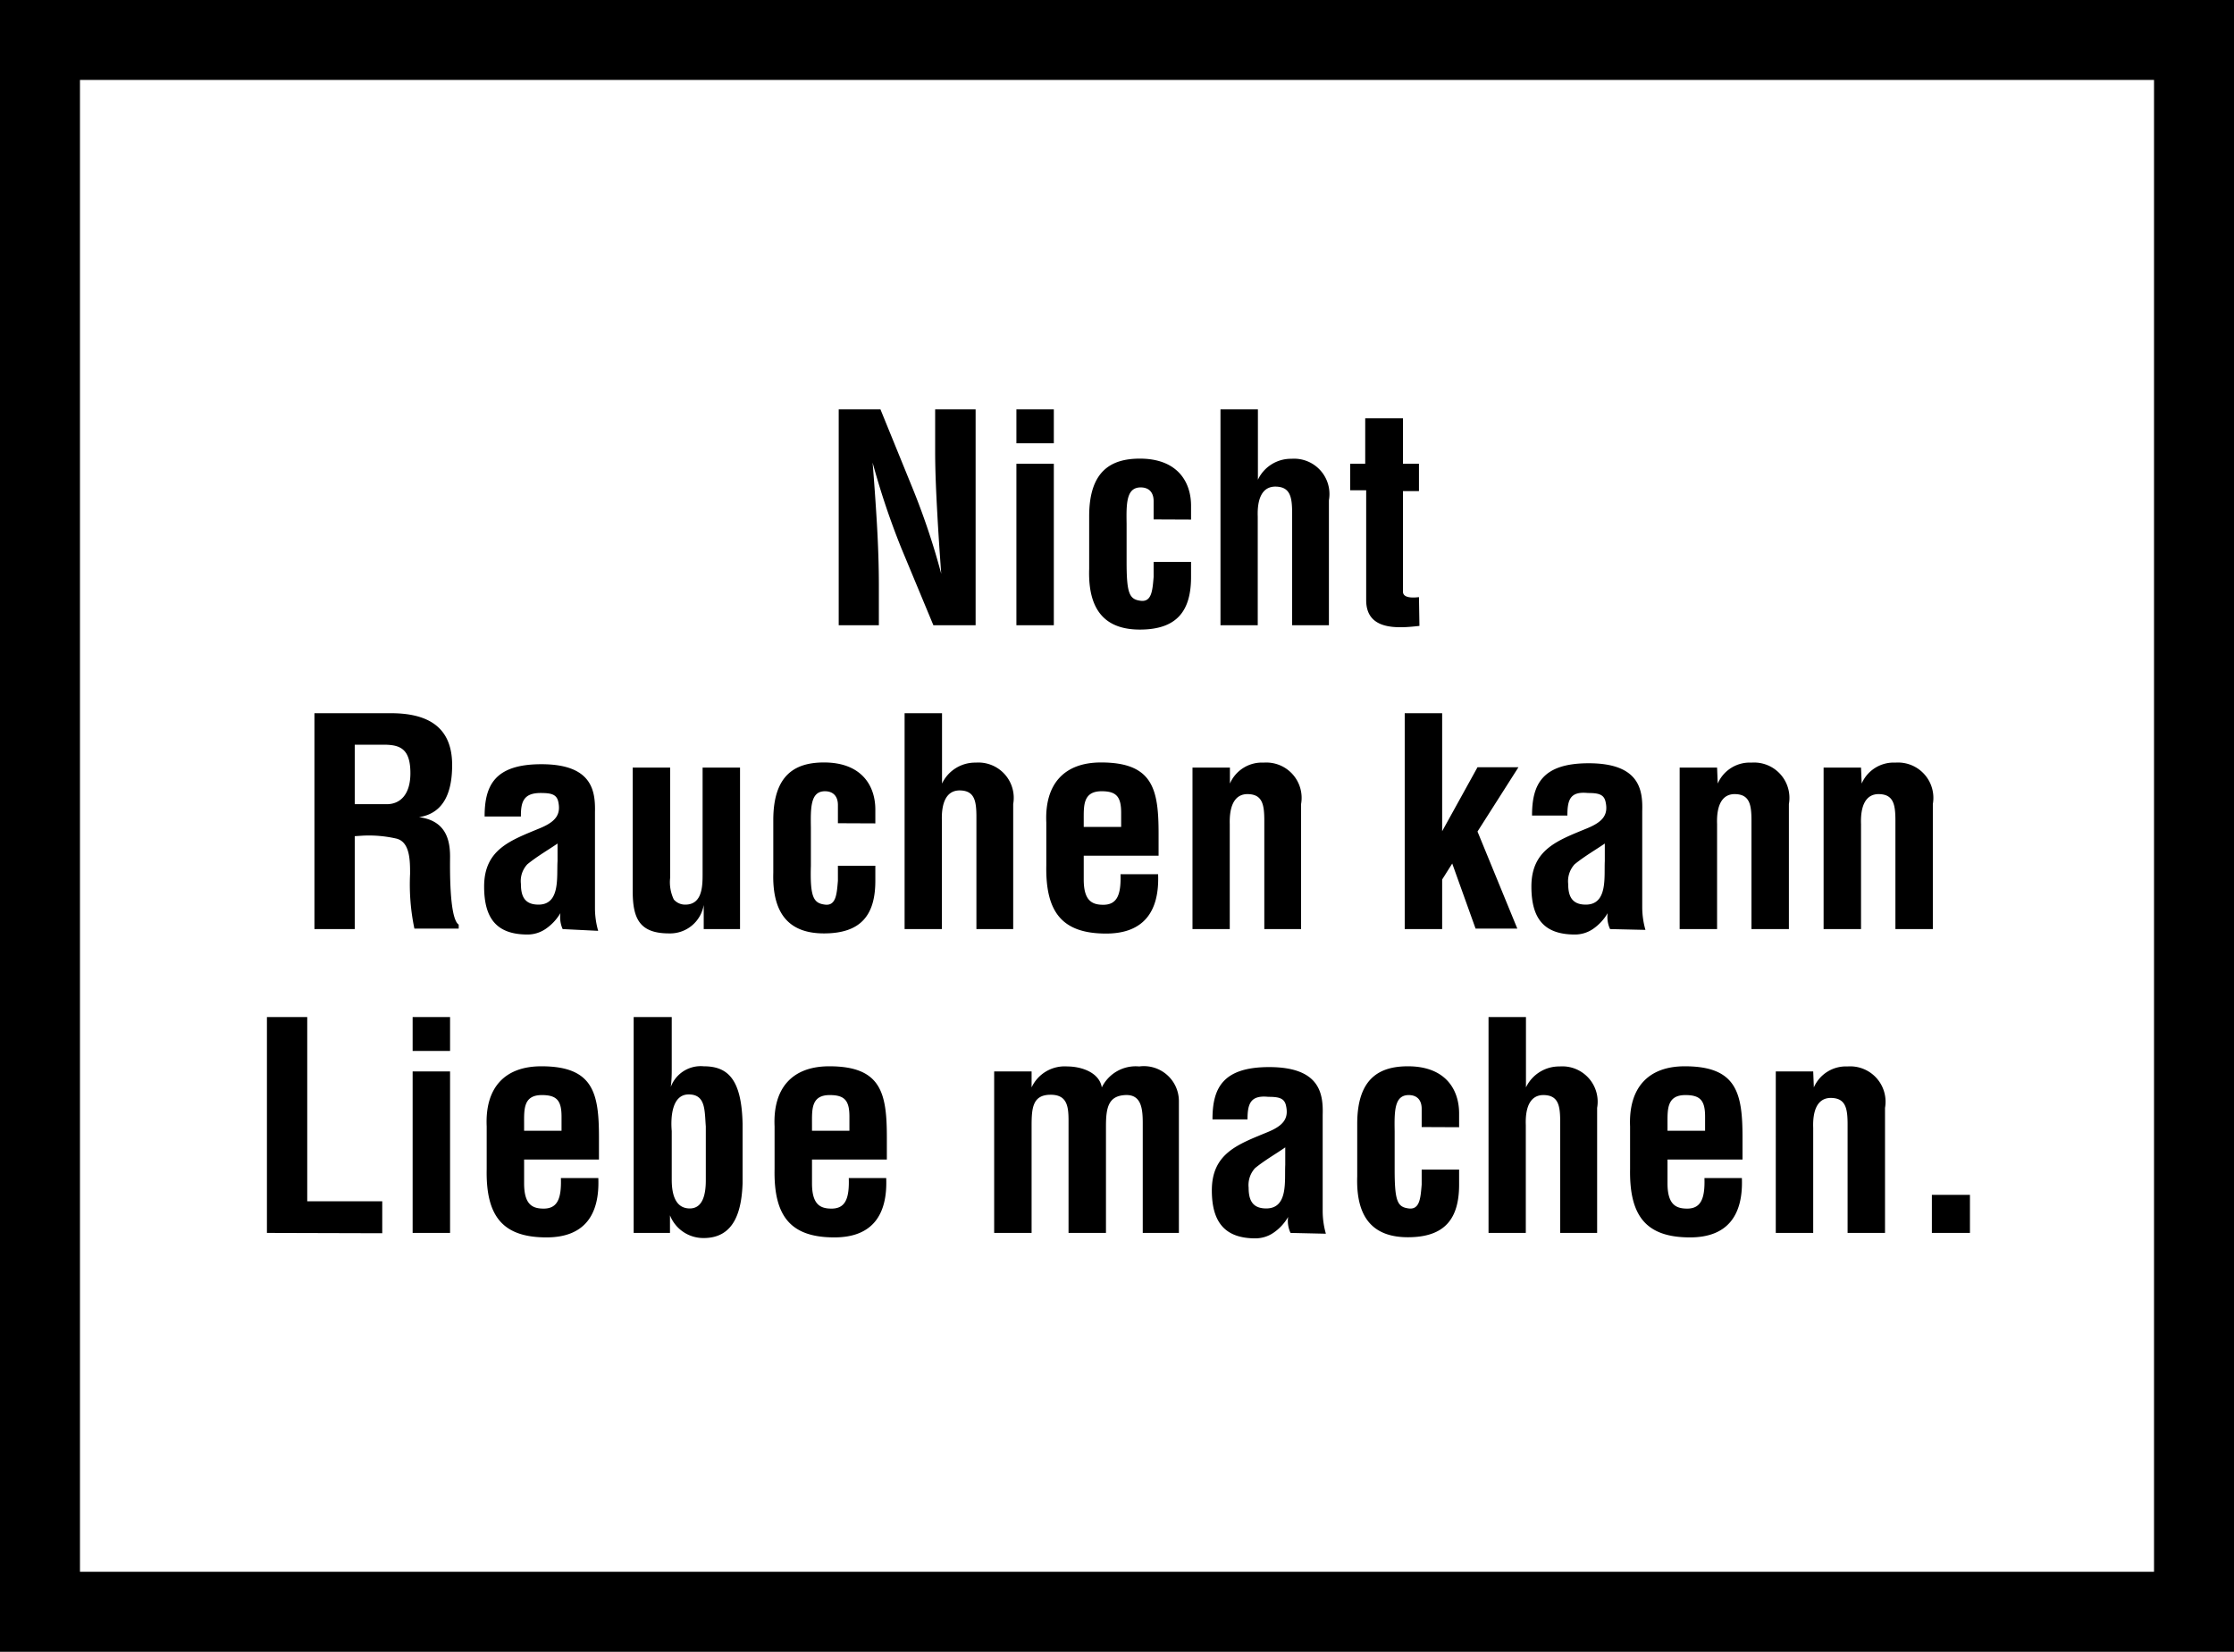 <svg xmlns="http://www.w3.org/2000/svg" viewBox="0 0 139.68 103.29"><rect x="0" y="0" width="139.68" height="103.29" fill="#808080" stroke="none"/><g data-name="Ebene 2"><g data-name="Ebene 2"><path d="M3.54 3.68H136.1v97.12H3.54z" style="fill:#fff"/><path d="M5 5h129.68v93.29H5z" style="fill:none"/><path d="M0 0v103.29h139.68V0Zm134.68 98.29H5V5h129.68Z"/></g><path d="M58.47 25.6H61v13.5h-2.64l-2-4.81a48 48 0 0 1-1.8-5.36c.09 1.11.19 2.48.27 3.85s.12 2.7.12 3.78v2.54h-2.51V25.6h2.61l2 4.91a45 45 0 0 1 1.8 5.37c-.09-1.23-.18-2.54-.25-3.84s-.13-2.59-.13-3.8ZM63.55 27.72V25.6h2.34v2.12Zm0 11.38V29h2.34v10.1ZM72.13 32.48v-1.14c0-.56-.3-.86-.81-.86-.9 0-.9 1-.88 2.27v2.39c0 2 .18 2.34.88 2.43s.74-.68.81-1.49v-.94h2.34v.94c0 2.12-.88 3.29-3.2 3.29-2.07 0-3.26-1.1-3.17-3.8v-3.29c0-2.85 1.39-3.6 3.17-3.6 2.36 0 3.22 1.47 3.2 3v.81ZM76.31 39.1V25.6h2.34V30a2.28 2.28 0 0 1 2.1-1.31 2.21 2.21 0 0 1 2.34 2.59v7.82h-2.3v-7c0-1-.11-1.64-1-1.67s-1.19.79-1.15 1.87v6.8ZM88.75 39.14c-1.39.16-3.33.29-3.33-1.61v-6.87h-1V29h.94v-2.84h2.36V29h1v1.71h-1V37c0 .43.7.38 1 .34ZM22.18 52.29v5.81h-2.52V44.6h4.77c2.18 0 3.84.75 3.84 3.24 0 1.47-.38 3-2.07 3.26 1.49.2 1.94 1.16 1.94 2.45 0 .56-.07 3.87.54 4.27v.25h-2.77a13.5 13.5 0 0 1-.27-3.42c0-.83 0-2-.86-2.21a7.7 7.7 0 0 0-2.15-.18Zm0-2h2c.83 0 1.48-.59 1.48-1.94 0-1.51-.63-1.76-1.58-1.78h-1.9ZM35.18 58.1a1.84 1.84 0 0 1-.14-1 3.1 3.1 0 0 1-.94 1 2 2 0 0 1-1.11.34c-1.89 0-2.72-.95-2.72-3 0-2.32 1.64-2.88 3.47-3.64 1-.41 1.35-.86 1.16-1.69-.11-.45-.47-.52-1.1-.52-1.06 0-1.24.55-1.23 1.47H30.3c0-1.92.61-3.27 3.55-3.27 3.18 0 3.38 1.67 3.35 3v6a5.2 5.2 0 0 0 .2 1.42Zm-.32-5.35c-.58.4-1.28.8-1.89 1.3a1.53 1.53 0 0 0-.4 1.22c0 .78.23 1.3 1.1 1.3 1.38 0 1.13-1.75 1.19-2.72ZM44 56.59a2.13 2.13 0 0 1-2.17 1.78c-1.86 0-2.27-.95-2.27-2.65V48h2.34v6.9a2.5 2.5 0 0 0 .23 1.35.93.93 0 0 0 .72.32c1.1 0 1.08-1.24 1.08-2V48h2.34v10.1H44ZM52.39 51.48v-1.14c0-.56-.31-.86-.81-.86-.9 0-.9 1-.88 2.27v2.39c-.06 2 .18 2.34.88 2.43s.74-.68.81-1.49v-.94h2.34v.94c0 2.12-.88 3.29-3.21 3.29-2.07 0-3.25-1.1-3.17-3.8v-3.29c0-2.85 1.39-3.6 3.17-3.6 2.36 0 3.23 1.47 3.21 3v.81ZM56.56 58.1V44.6h2.34V49a2.29 2.29 0 0 1 2.11-1.31 2.21 2.21 0 0 1 2.34 2.59v7.82h-2.3v-7c0-1-.11-1.64-1-1.67s-1.19.79-1.16 1.87v6.8ZM65.42 51.44c-.11-2.4 1.11-3.76 3.42-3.76 3.26 0 3.6 1.69 3.6 4.46v1.37h-4.68V55c0 1.33.52 1.58 1.22 1.58.87 0 1.12-.63 1.08-1.91h2.35c.09 2.27-.85 3.71-3.25 3.71-2.7 0-3.8-1.28-3.74-4.27Zm4.68.27v-.88c0-1-.29-1.35-1.22-1.35-1.17 0-1.12.9-1.12 1.81v.42ZM76.9 49a2.18 2.18 0 0 1 2.11-1.31 2.21 2.21 0 0 1 2.34 2.59v7.82h-2.3v-6.77c0-1-.11-1.64-1-1.67s-1.19.79-1.16 1.87v6.57h-2.33V48h2.34ZM87.83 58.1V44.6h2.34v7.38l2.21-4h2.56L92.38 52l2.49 6.07h-2.61L90.8 54l-.63 1v3.1ZM100.67 58.1a1.76 1.76 0 0 1-.15-1 3.1 3.1 0 0 1-.93 1 2 2 0 0 1-1.12.34c-1.89 0-2.72-.95-2.72-3 0-2.32 1.64-2.88 3.48-3.64 1-.41 1.35-.86 1.15-1.69-.11-.45-.47-.52-1.1-.52C98.18 49.48 98 50 98 51h-2.21c0-1.92.61-3.27 3.54-3.27 3.19 0 3.39 1.67 3.35 3v6a5.2 5.2 0 0 0 .2 1.42Zm-.33-5.35c-.58.4-1.28.8-1.89 1.3a1.57 1.57 0 0 0-.4 1.22c0 .78.24 1.3 1.1 1.3 1.39 0 1.14-1.75 1.19-2.72ZM107.4 49a2.18 2.18 0 0 1 2.11-1.31 2.21 2.21 0 0 1 2.34 2.59v7.82h-2.34v-6.77c0-1-.11-1.64-1-1.67s-1.19.79-1.15 1.87v6.57h-2.34V48h2.34ZM116.4 49a2.18 2.18 0 0 1 2.11-1.31 2.21 2.21 0 0 1 2.34 2.59v7.82h-2.34v-6.77c0-1-.11-1.64-1-1.67s-1.19.79-1.15 1.87v6.57h-2.34V48h2.34ZM16.69 77.1V63.6h2.52v11.52h4.69v2ZM25.8 65.72V63.6h2.34v2.12Zm0 11.38V67h2.34v10.1ZM30.43 70.44c-.11-2.4 1.11-3.76 3.42-3.76 3.26 0 3.6 1.69 3.6 4.46v1.37h-4.68V74c0 1.33.52 1.58 1.22 1.58.87 0 1.12-.63 1.08-1.91h2.34c.09 2.27-.84 3.71-3.24 3.71-2.7 0-3.8-1.28-3.74-4.27Zm4.68.27v-.88c0-1-.29-1.35-1.23-1.35-1.17 0-1.11.9-1.11 1.82v.41ZM39.62 63.6H42v3.24c0 .32 0 .65-.06 1.13A2 2 0 0 1 44 66.68c1.51 0 2.37.81 2.43 3.6V74c-.06 1.62-.45 3.42-2.43 3.42A2.24 2.24 0 0 1 41.89 76v1.1h-2.27ZM42 73.77c0 1.17.37 1.8 1.13 1.8s1-.77 1-1.75v-3.38c-.08-1 0-2-1.07-2s-1.13 1.48-1.06 2.29ZM48.43 70.44c-.11-2.4 1.11-3.76 3.42-3.76 3.26 0 3.6 1.69 3.6 4.46v1.37h-4.68V74c0 1.33.52 1.58 1.22 1.58.87 0 1.12-.63 1.08-1.91h2.34c.09 2.27-.84 3.71-3.24 3.71-2.7 0-3.8-1.28-3.74-4.27Zm4.68.27v-.88c0-1-.29-1.35-1.23-1.35-1.17 0-1.11.9-1.11 1.82v.41ZM64.5 68a2.28 2.28 0 0 1 2.23-1.31c.86 0 2 .36 2.16 1.31a2.36 2.36 0 0 1 2.34-1.31 2.19 2.19 0 0 1 2.48 2.16v8.25h-2.26v-6.86c0-.92-.09-1.82-1.11-1.76s-1.19.75-1.19 1.94v6.68h-2.34v-7c0-.91-.08-1.66-1.16-1.64s-1.15.83-1.15 1.94v6.7h-2.34V67h2.34ZM80.69 77.1a1.76 1.76 0 0 1-.15-1 3 3 0 0 1-.93 1 2 2 0 0 1-1.12.34c-1.89 0-2.72-1-2.72-3 0-2.32 1.64-2.88 3.48-3.64 1-.41 1.35-.86 1.15-1.69-.11-.45-.47-.52-1.1-.52C78.2 68.48 78 69 78 70h-2.19c0-1.92.61-3.27 3.54-3.27 3.19 0 3.39 1.67 3.35 3v6a5.2 5.2 0 0 0 .2 1.42Zm-.33-5.35c-.57.4-1.28.8-1.89 1.3a1.57 1.57 0 0 0-.4 1.22c0 .78.24 1.3 1.1 1.3 1.39 0 1.14-1.75 1.19-2.72ZM88.89 70.48v-1.14c0-.56-.3-.86-.81-.86-.9 0-.9 1-.88 2.27v2.39c0 2 .18 2.34.88 2.43s.74-.68.81-1.49v-.94h2.34v.94c0 2.12-.88 3.29-3.2 3.29-2.07 0-3.26-1.1-3.17-3.8v-3.29c0-2.85 1.39-3.6 3.17-3.6 2.36 0 3.22 1.47 3.2 3v.81ZM93.07 77.1V63.6h2.34V68a2.3 2.3 0 0 1 2.11-1.31 2.21 2.21 0 0 1 2.34 2.59v7.82h-2.31v-6.95c0-1-.11-1.64-1-1.67s-1.19.79-1.15 1.87v6.75ZM101.92 70.44c-.1-2.4 1.12-3.76 3.42-3.76 3.26 0 3.61 1.69 3.61 4.46v1.37h-4.69V74c0 1.33.53 1.58 1.23 1.58.86 0 1.12-.63 1.08-1.91h2.34c.09 2.27-.85 3.71-3.24 3.71-2.7 0-3.8-1.28-3.75-4.27Zm4.69.27v-.88c0-1-.29-1.35-1.23-1.35-1.17 0-1.12.9-1.12 1.82v.41ZM113.41 68a2.19 2.19 0 0 1 2.11-1.31 2.21 2.21 0 0 1 2.34 2.59v7.82h-2.34v-6.77c0-1-.11-1.64-1-1.67s-1.19.79-1.15 1.87v6.57h-2.34V67h2.34ZM120.79 77.1v-2.38h2.38v2.38Z"/></g></svg>